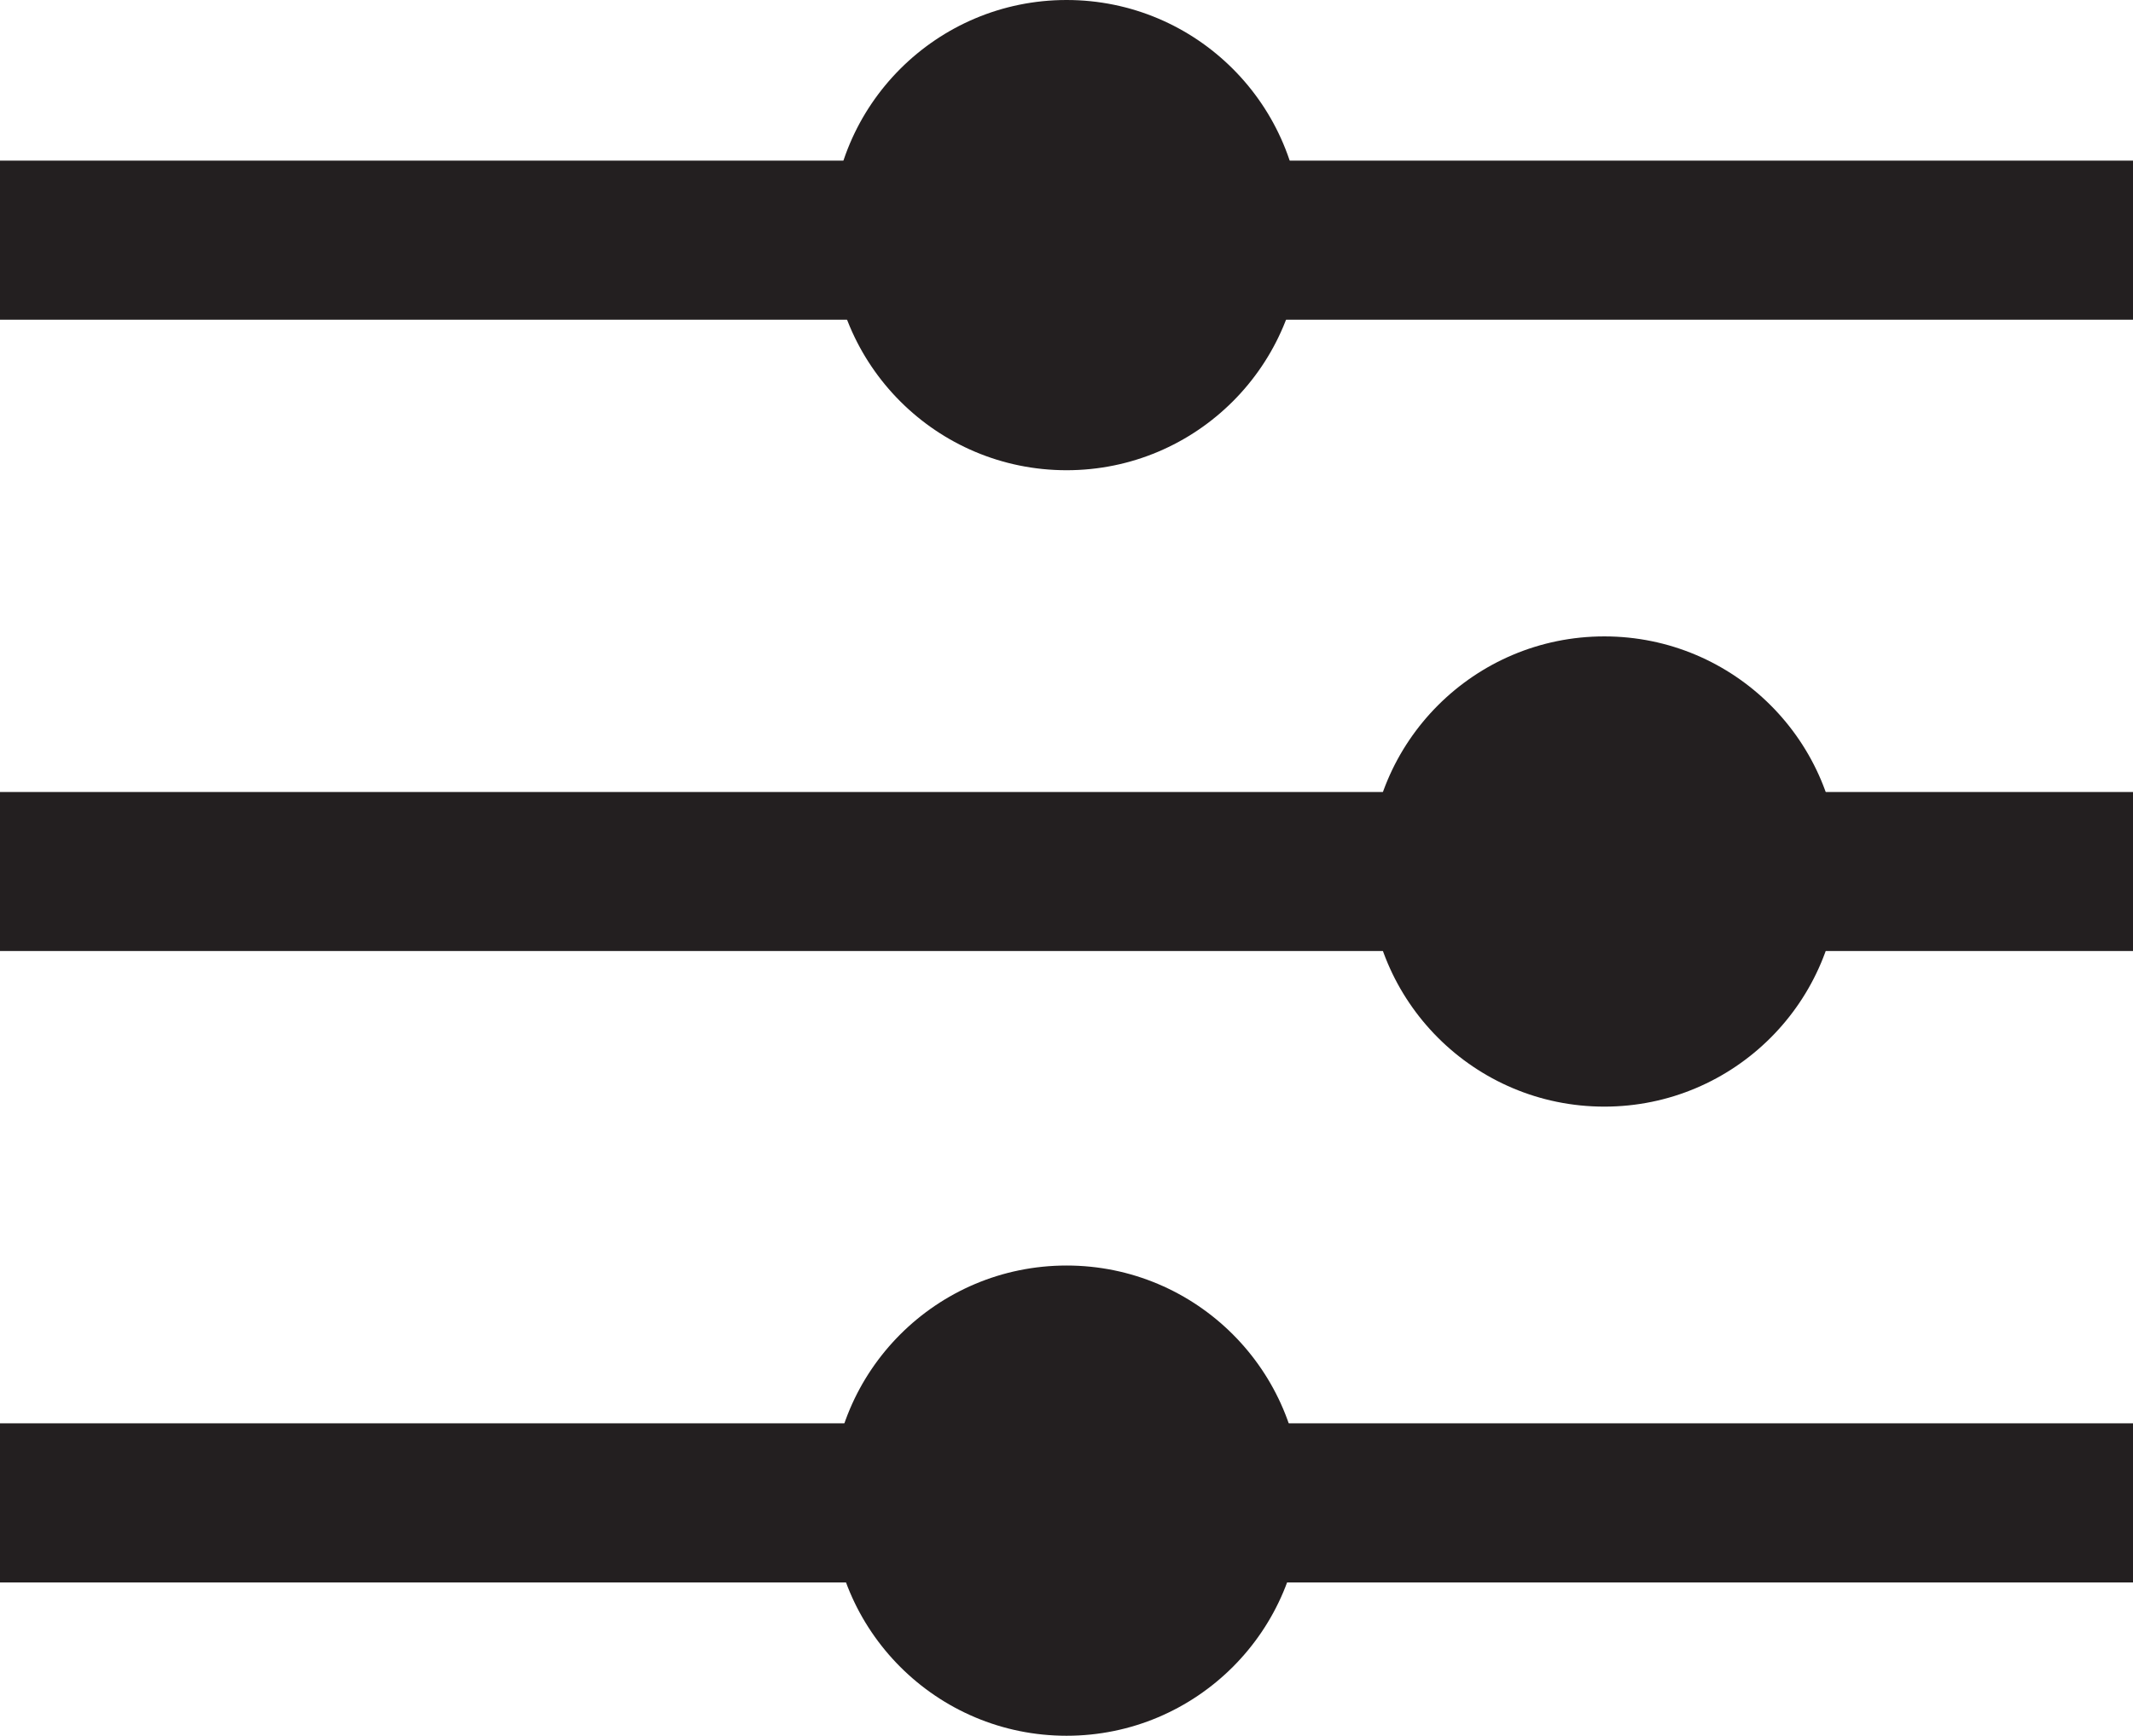 <?xml version="1.0" encoding="utf-8"?>
<!-- Generator: Adobe Illustrator 22.0.1, SVG Export Plug-In . SVG Version: 6.00 Build 0)  -->
<svg version="1.1" id="Layer_1" xmlns="http://www.w3.org/2000/svg" xmlns:xlink="http://www.w3.org/1999/xlink" x="0px" y="0px"
	 width="38.197px" height="31.088px" viewBox="0 0 38.197 31.088" enable-background="new 0 0 38.197 31.088" xml:space="preserve">
<g>
	<path fill="#231F20" d="M0,28.342h38.197v-2.85H0V28.342z M0,17.033h38.197v-2.848H0V17.033z M0,2.877v2.849h38.197V2.877H0z"/>
	<path fill="#231F20" d="M23.311,4.211c0,2.326-1.886,4.211-4.211,4.211c-2.326,0-4.212-1.885-4.212-4.211
		C14.888,1.885,16.774,0,19.1,0C21.425,0,23.311,1.885,23.311,4.211z"/>
	<path fill="#231F20" d="M23.311,26.877c0,2.326-1.886,4.211-4.211,4.211c-2.326,0-4.212-1.885-4.212-4.211
		c0-2.326,1.886-4.211,4.212-4.211C21.425,22.666,23.311,24.551,23.311,26.877z"/>
	<path fill="#231F20" d="M32.941,15.609c0,2.326-1.886,4.211-4.211,4.211c-2.326,0-4.212-1.885-4.212-4.211s1.886-4.211,4.212-4.211
		C31.056,11.399,32.941,13.283,32.941,15.609z"/>
</g>
</svg>
